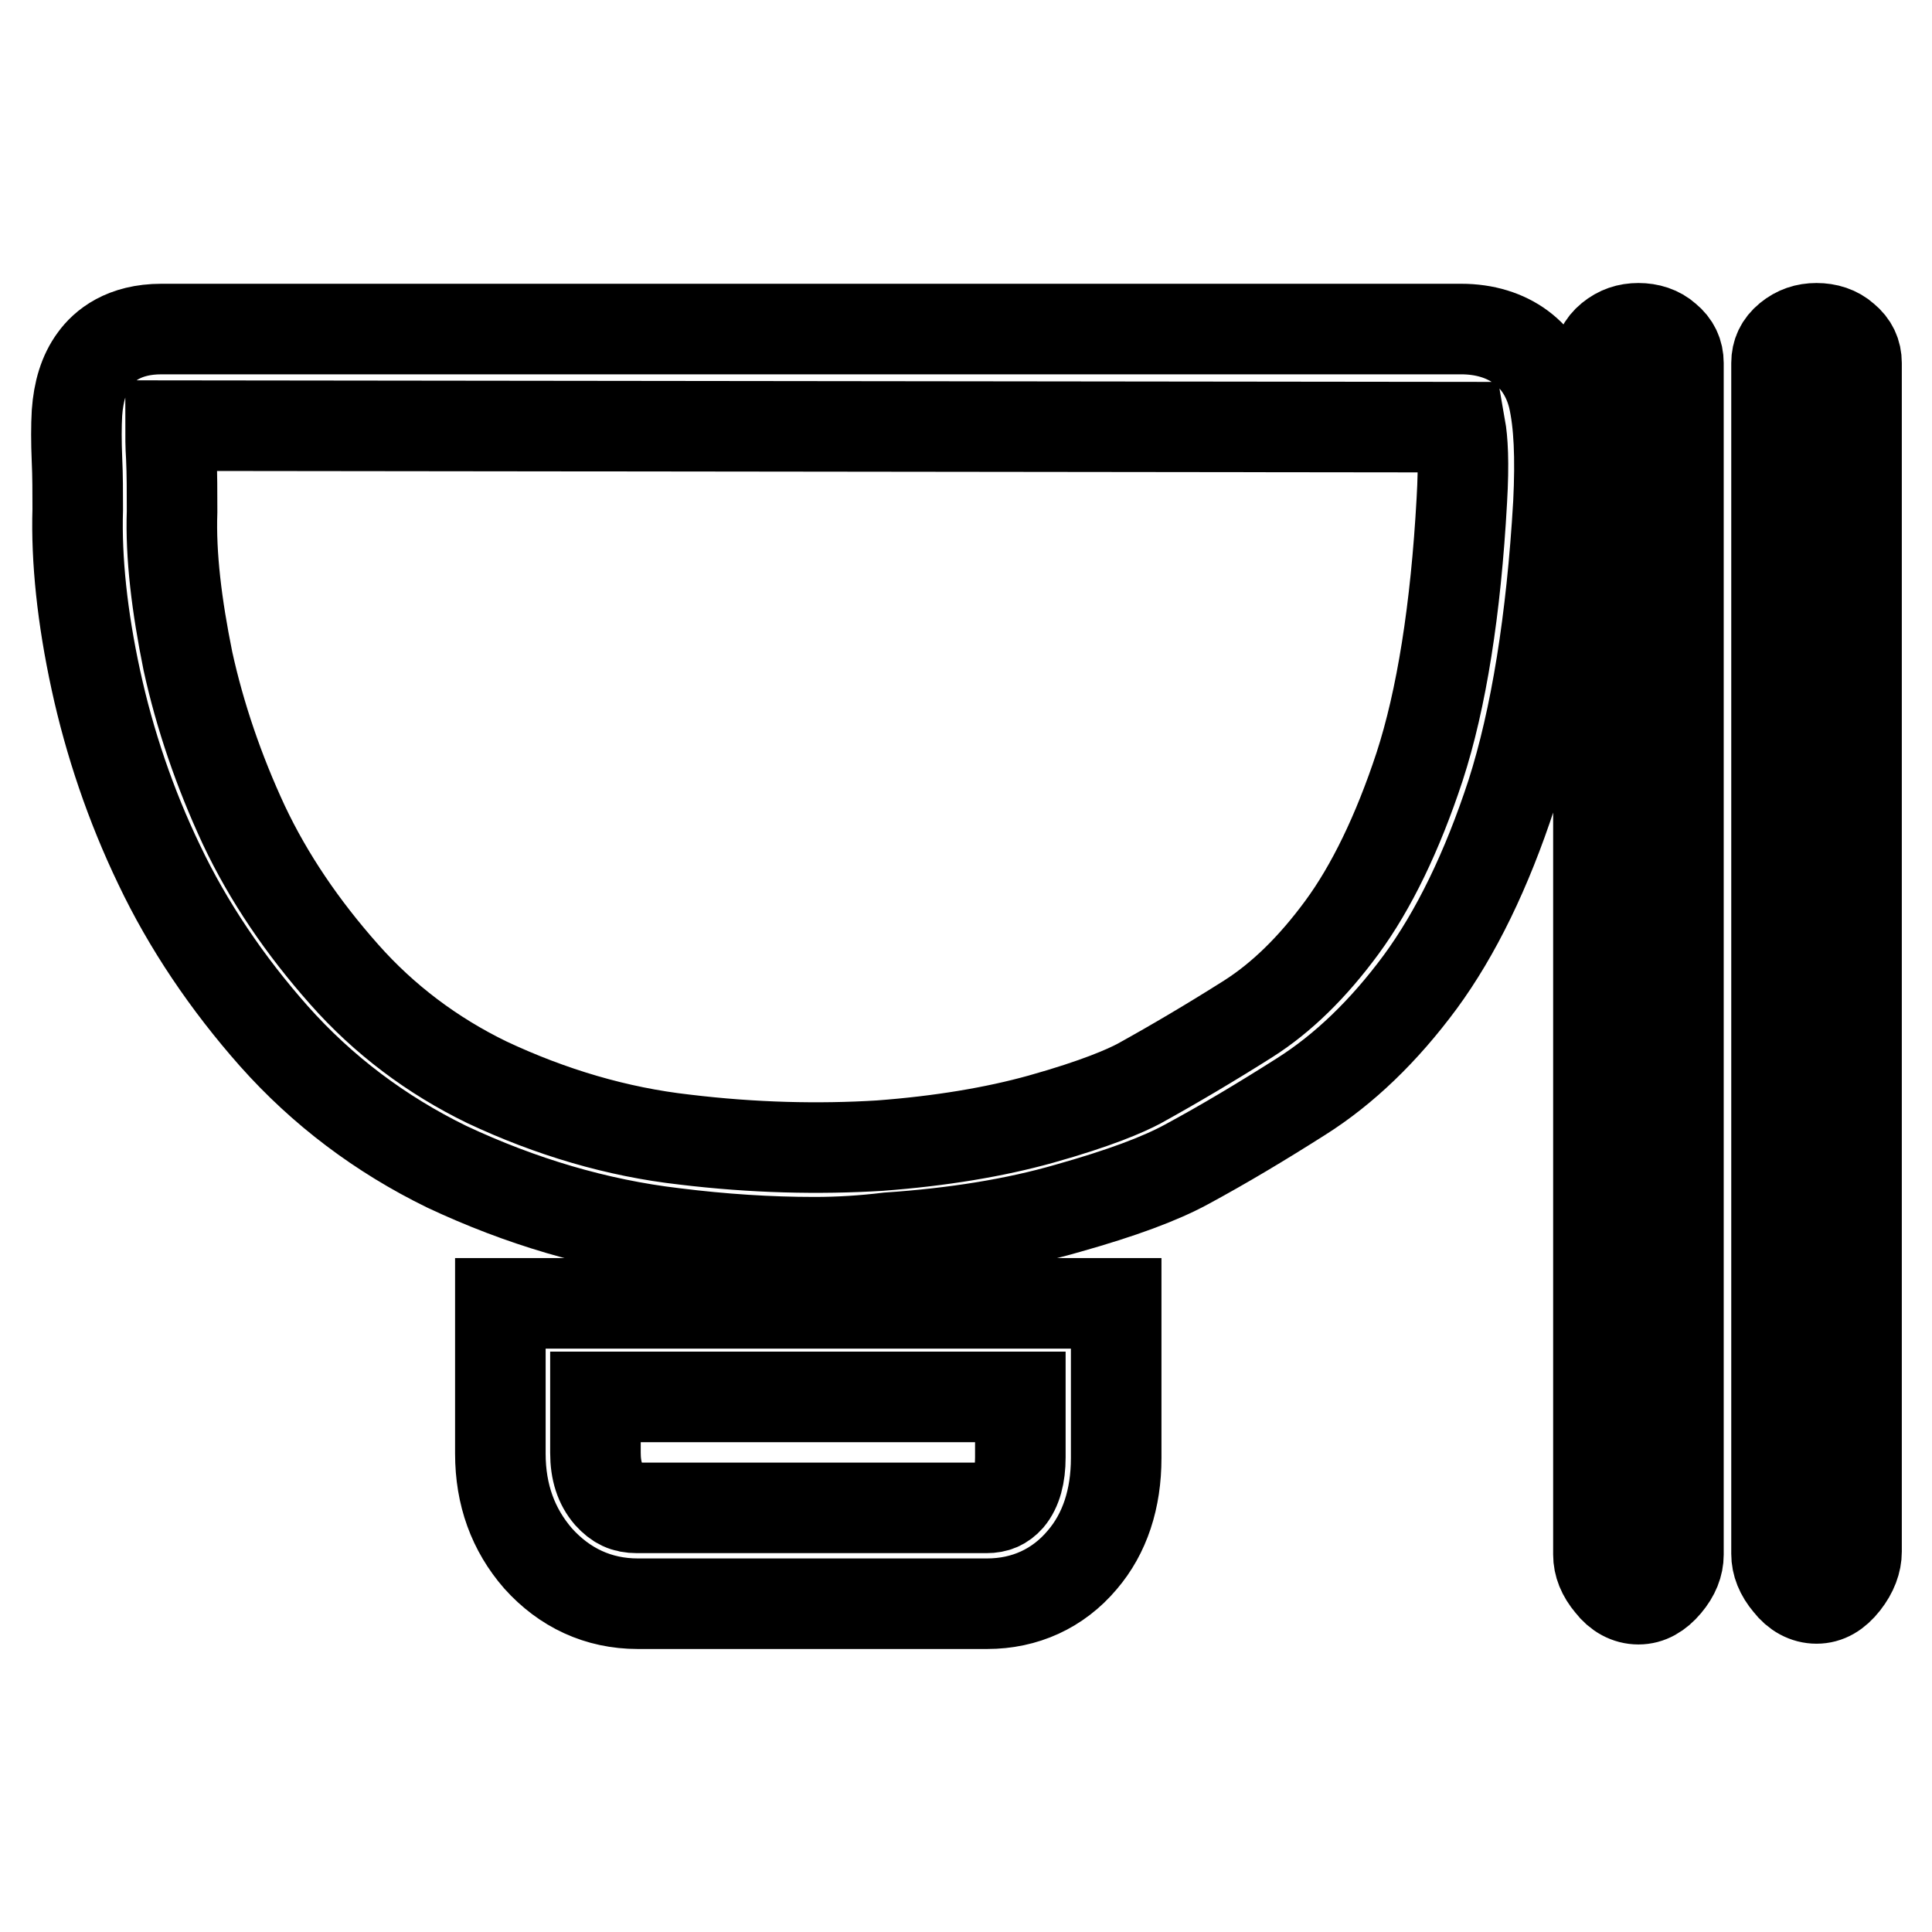 <?xml version="1.0" encoding="utf-8"?>
<!-- Svg Vector Icons : http://www.onlinewebfonts.com/icon -->
<!DOCTYPE svg PUBLIC "-//W3C//DTD SVG 1.1//EN" "http://www.w3.org/Graphics/SVG/1.1/DTD/svg11.dtd">
<svg version="1.1" xmlns="http://www.w3.org/2000/svg" xmlns:xlink="http://www.w3.org/1999/xlink" x="0px" y="0px" viewBox="0 0 256 256" enable-background="new 0 0 256 256" xml:space="preserve">
<g> <path stroke-width="12" fill-opacity="0" stroke="#000000"  d="M130.8,212.5H84.5c-5.2,0-9.7-2.1-13.2-6c-3.3-3.8-5-8.4-5-13.9v-19.9h81.6v20.5c0,5.4-1.5,10-4.5,13.5 C140.2,210.5,135.8,212.5,130.8,212.5z M78.9,185.2v7.3c0,2.4,0.6,4.2,1.8,5.6c1.1,1.2,2.1,1.7,3.7,1.7h46.3c1.3,0,2.2-0.4,3-1.3 c1-1.2,1.5-3,1.5-5.4v-8H78.9z M107.9,164.6c-6,0-12.2-0.4-18.6-1.2c-10.2-1.2-20.3-4.2-30.1-8.8c-8.8-4.3-16.5-10.1-22.9-17.3 c-6.2-7-11.4-14.7-15.2-22.7c-3.8-7.9-6.6-16.2-8.4-24.5c-1.8-8.3-2.6-15.9-2.4-22.6c0-2.2,0-4.5-0.1-6.6c-0.1-2.4-0.1-4.4,0-6.2 c0.2-2.8,0.9-5.2,2.3-7.1c1.3-1.8,3.9-4,8.9-4h172.2c6.3,0,10.8,3.4,12.2,9c0.8,3.4,1,8,0.7,14.1c-0.9,15.5-3,28.5-6.2,38.5 c-3.3,10.1-7.4,18.5-12.1,24.9c-4.8,6.5-10.1,11.6-15.8,15.2c-5.2,3.3-10.2,6.3-15.2,9c-3.5,1.9-8.6,3.8-15.7,5.8 c-6.9,2-14.9,3.3-23.8,3.9C114.4,164.4,111.2,164.6,107.9,164.6z M22.6,56.4c0,1.3,0,2.7,0.1,4.2c0.1,2.2,0.1,4.6,0.1,7.2 c-0.2,5.8,0.6,12.4,2.1,19.8c1.6,7.3,4.1,14.6,7.4,21.7c3.3,7,7.8,13.6,13.3,19.8c5.3,6,11.7,10.8,18.9,14.3 c8.5,4,17.3,6.6,26.2,7.6c9.1,1.1,17.8,1.3,25.9,0.8c8-0.6,15.2-1.8,21.3-3.5c7.5-2.1,11.3-3.8,13-4.7c4.7-2.6,9.6-5.5,14.5-8.6 c4.4-2.8,8.5-6.8,12.4-12.1c3.9-5.3,7.4-12.5,10.3-21.3c2.9-8.9,4.8-20.8,5.6-35.3c0.3-5.1,0.1-8-0.2-9.7L22.6,56.4z M235.4,48.1 c0-1.3,0.5-2.4,1.6-3.3c1.1-0.9,2.3-1.3,3.7-1.3c1.4,0,2.7,0.4,3.7,1.3c1.1,0.9,1.6,2,1.6,3.3v157.5c0,1.3-0.5,2.7-1.6,4.1 c-1.1,1.4-2.3,2.1-3.7,2.1c-1.4,0-2.7-0.7-3.7-2c-1.1-1.3-1.6-2.6-1.6-3.9V48.1L235.4,48.1z M211.8,48.1c0-1.3,0.5-2.4,1.6-3.3 c1.1-0.9,2.3-1.3,3.7-1.3c1.4,0,2.7,0.4,3.7,1.3c1.1,0.9,1.6,2,1.6,3.3v157.9c0,1.3-0.5,2.6-1.6,3.9c-1.1,1.3-2.3,2-3.7,2 c-1.4,0-2.7-0.7-3.7-2c-1.1-1.3-1.6-2.6-1.6-3.9V48.1L211.8,48.1z"/></g>
</svg>